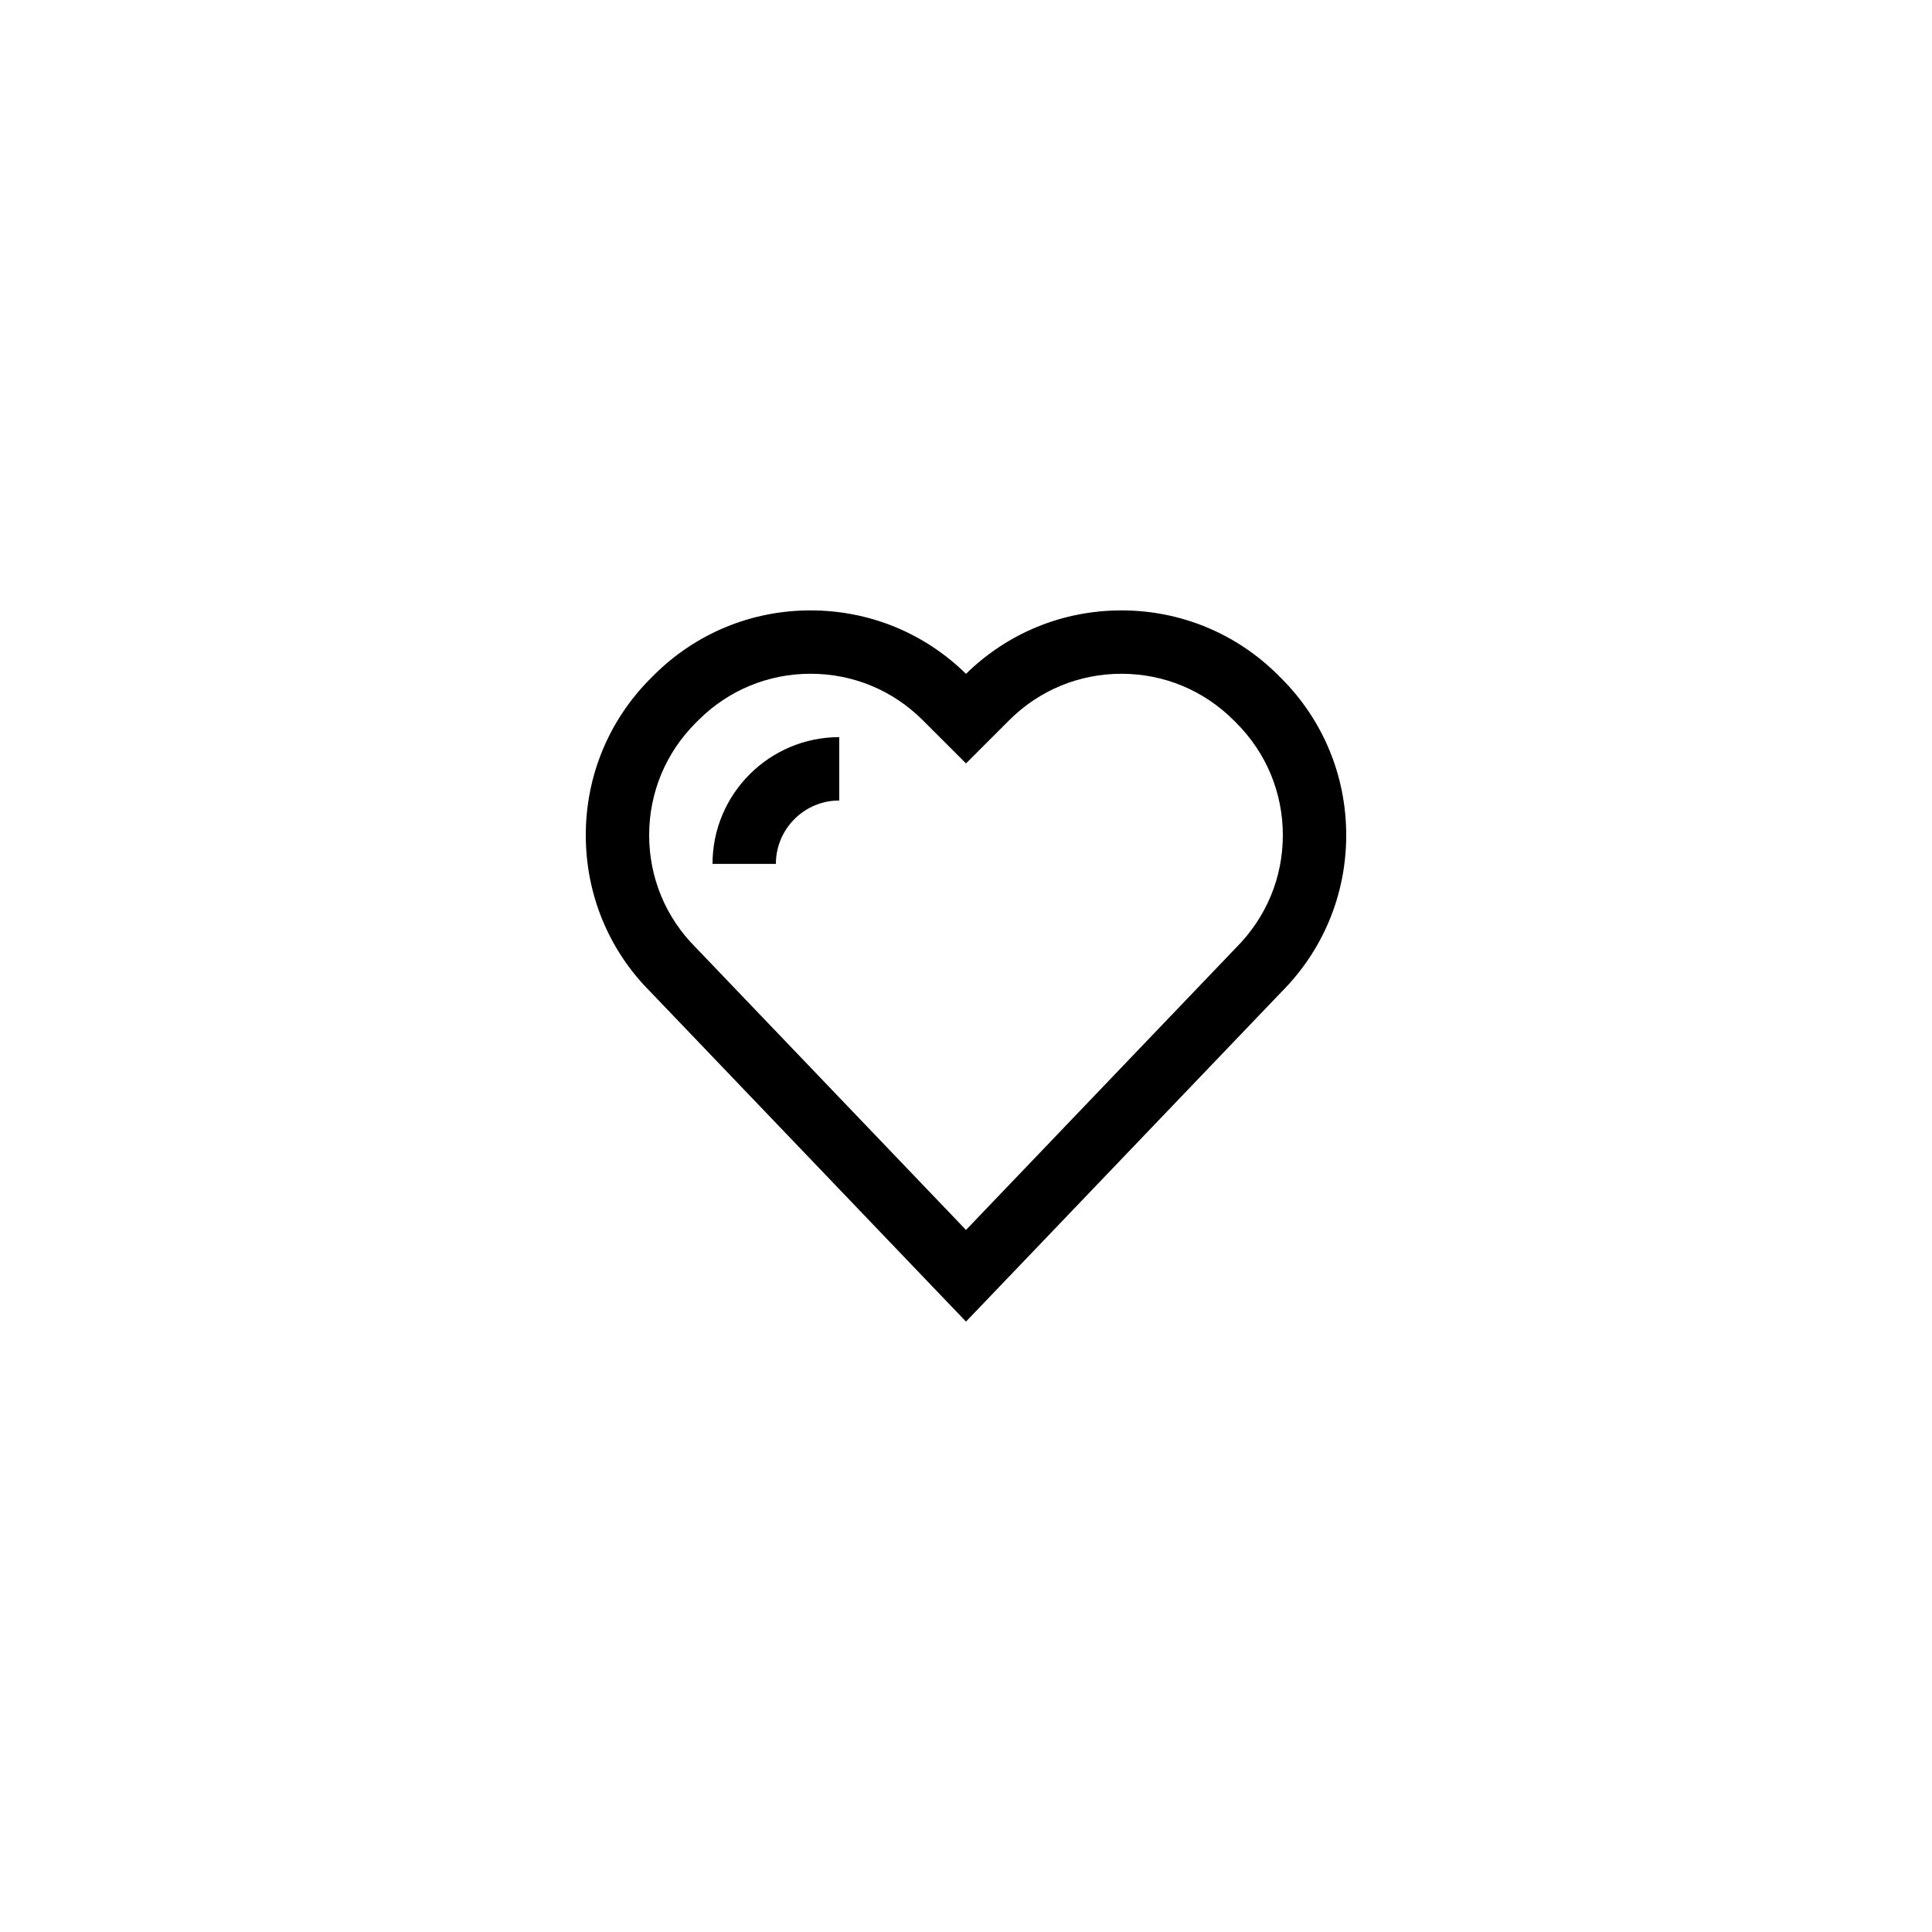 <?xml version="1.0" encoding="UTF-8"?>
<!-- Uploaded to: SVG Repo, www.svgrepo.com, Generator: SVG Repo Mixer Tools -->
<svg fill="#000000" width="800px" height="800px" version="1.1" viewBox="144 144 512 512" xmlns="http://www.w3.org/2000/svg">
 <g>
  <path d="m400 494.24 83.52-87.289c11.121-11.117 17.242-25.898 17.242-41.617s-6.121-30.5-17.242-41.613l-0.719-0.719c-11.113-11.121-25.895-17.242-41.613-17.242-15.523 0-30.125 5.969-41.188 16.816-11.066-10.852-25.672-16.816-41.188-16.816-15.719 0-30.5 6.121-41.613 17.242l-0.719 0.719c-11.121 11.113-17.242 25.895-17.242 41.613s6.121 30.5 17.109 41.484zm-71.648-158.65 0.719-0.719c7.945-7.945 18.508-12.32 29.742-12.32s21.797 4.375 29.742 12.324l11.445 11.438 11.445-11.438c7.945-7.945 18.508-12.32 29.742-12.32s21.797 4.375 29.742 12.32l0.719 0.719c7.945 7.945 12.316 18.504 12.316 29.738s-4.375 21.797-12.453 29.871l-71.512 74.746-71.648-74.875c-7.945-7.945-12.32-18.508-12.32-29.742s4.375-21.793 12.32-29.742z"/>
  <path d="m366.41 356.14v-16.793c-18.52 0-33.586 15.066-33.586 33.586h16.793c0-9.262 7.531-16.793 16.793-16.793z"/>
 </g>
</svg>